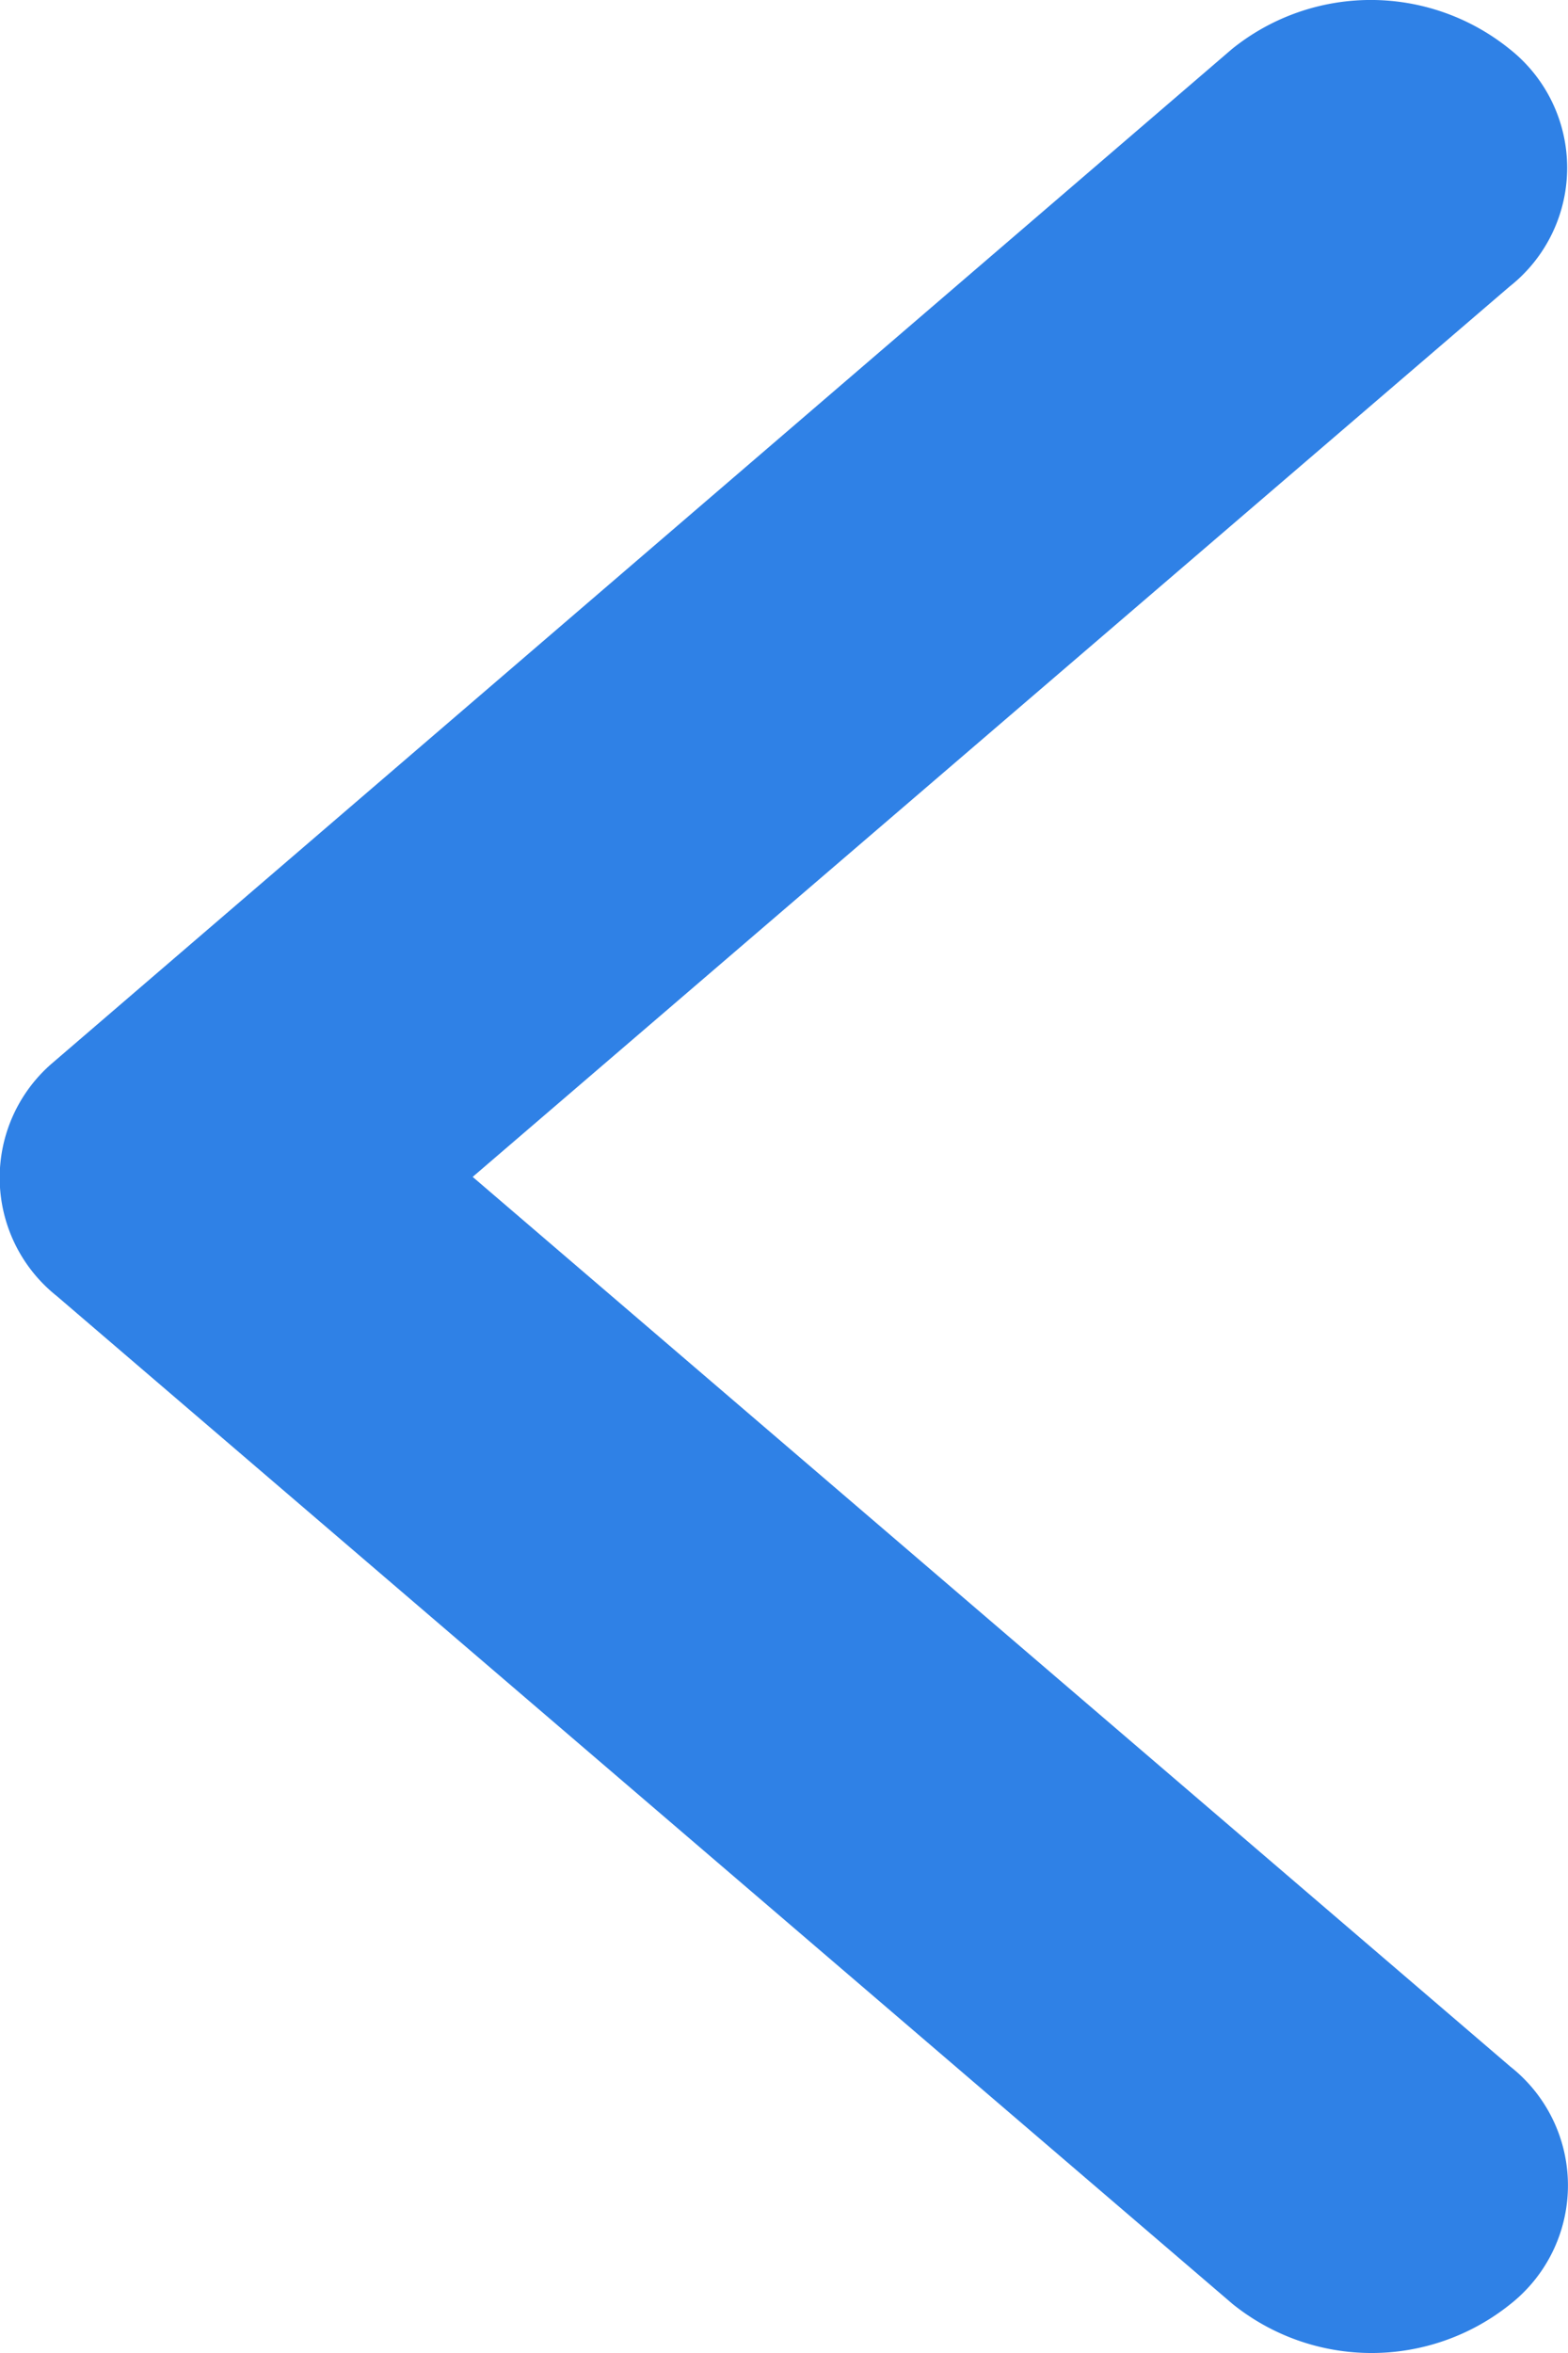 <svg xmlns="http://www.w3.org/2000/svg" width="20" height="30" viewBox="0 0 20 30">
  <path id="Icon_ionic-ios-arrow-forward" data-name="Icon ionic-ios-arrow-forward" d="M25.217,21.191,11.981,9.847a1.928,1.928,0,0,1,0-3.028,2.827,2.827,0,0,1,3.541,0l15,12.853a1.927,1.927,0,0,1,.073,2.956L15.532,35.571a2.819,2.819,0,0,1-3.541,0,1.928,1.928,0,0,1,0-3.028Z" transform="translate(31.246 36.196) rotate(180)" fill="#2f81e6"/>
</svg>
